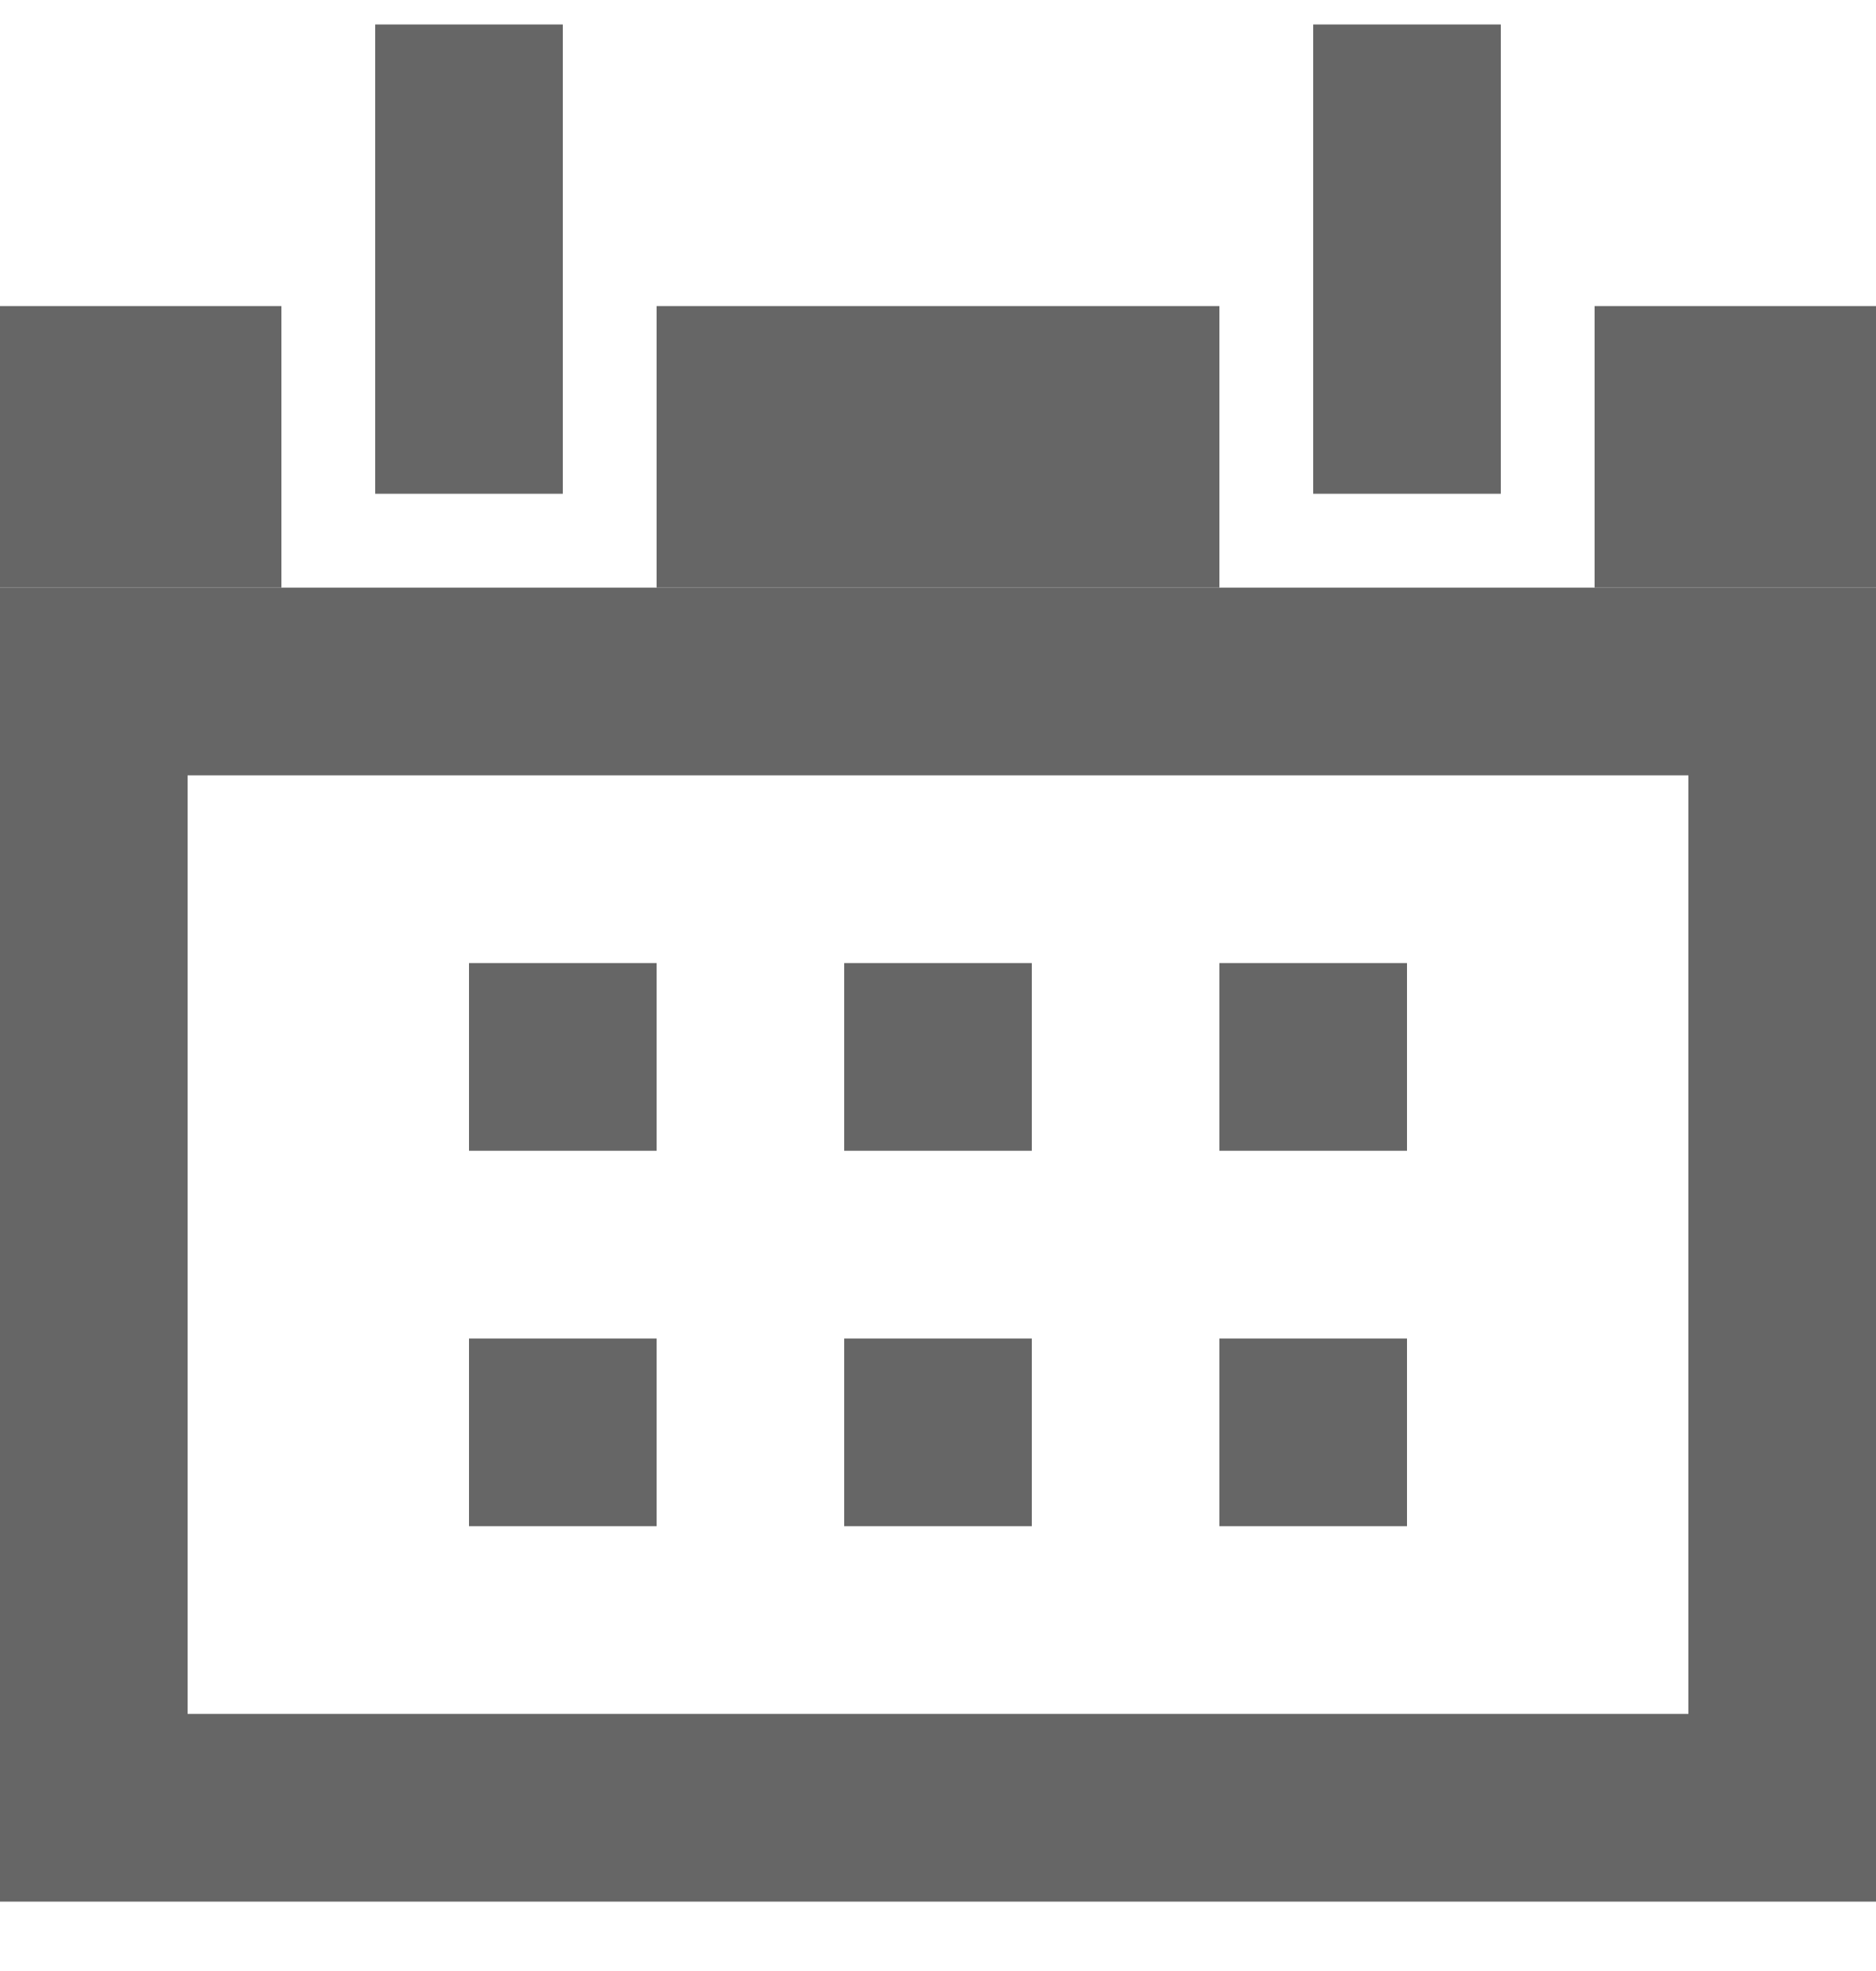<svg width="20" height="21" viewBox="0 0 20 21" fill="none" xmlns="http://www.w3.org/2000/svg">
  <g clip-path="url(#clip0_18_443)">
    <rect x="4" y="0.261" width="2" height="5" fill="#666666" />
    <rect y="3.261" width="3" height="3" fill="#666666" />
    <rect x="7" y="3.261" width="6" height="3" fill="#666666" />
    <rect x="17" y="3.261" width="3" height="3" fill="#666666" />
    <path fill-rule="evenodd" clip-rule="evenodd" d="M20 6.261H0V20.261H20V6.261ZM18 8.261H2V18.261H18V8.261Z" fill="#666666" />
    <rect x="5" y="10.261" width="2" height="2" fill="#666666" />
    <rect x="5" y="14.261" width="2" height="2" fill="#666666" />
    <rect x="9" y="10.261" width="2" height="2" fill="#666666" />
    <rect x="9" y="14.261" width="2" height="2" fill="#666666" />
    <rect x="13" y="10.261" width="2" height="2" fill="#666666" />
    <rect x="13" y="14.261" width="2" height="2" fill="#666666" />
    <rect x="14" y="0.261" width="2" height="5" fill="#666666" />
  </g>
  <defs>
    <clipPath id="clip0_18_443">
      <rect width="20" height="20" fill="white" transform="translate(0 0.261)" />
    </clipPath>
  </defs>
</svg>